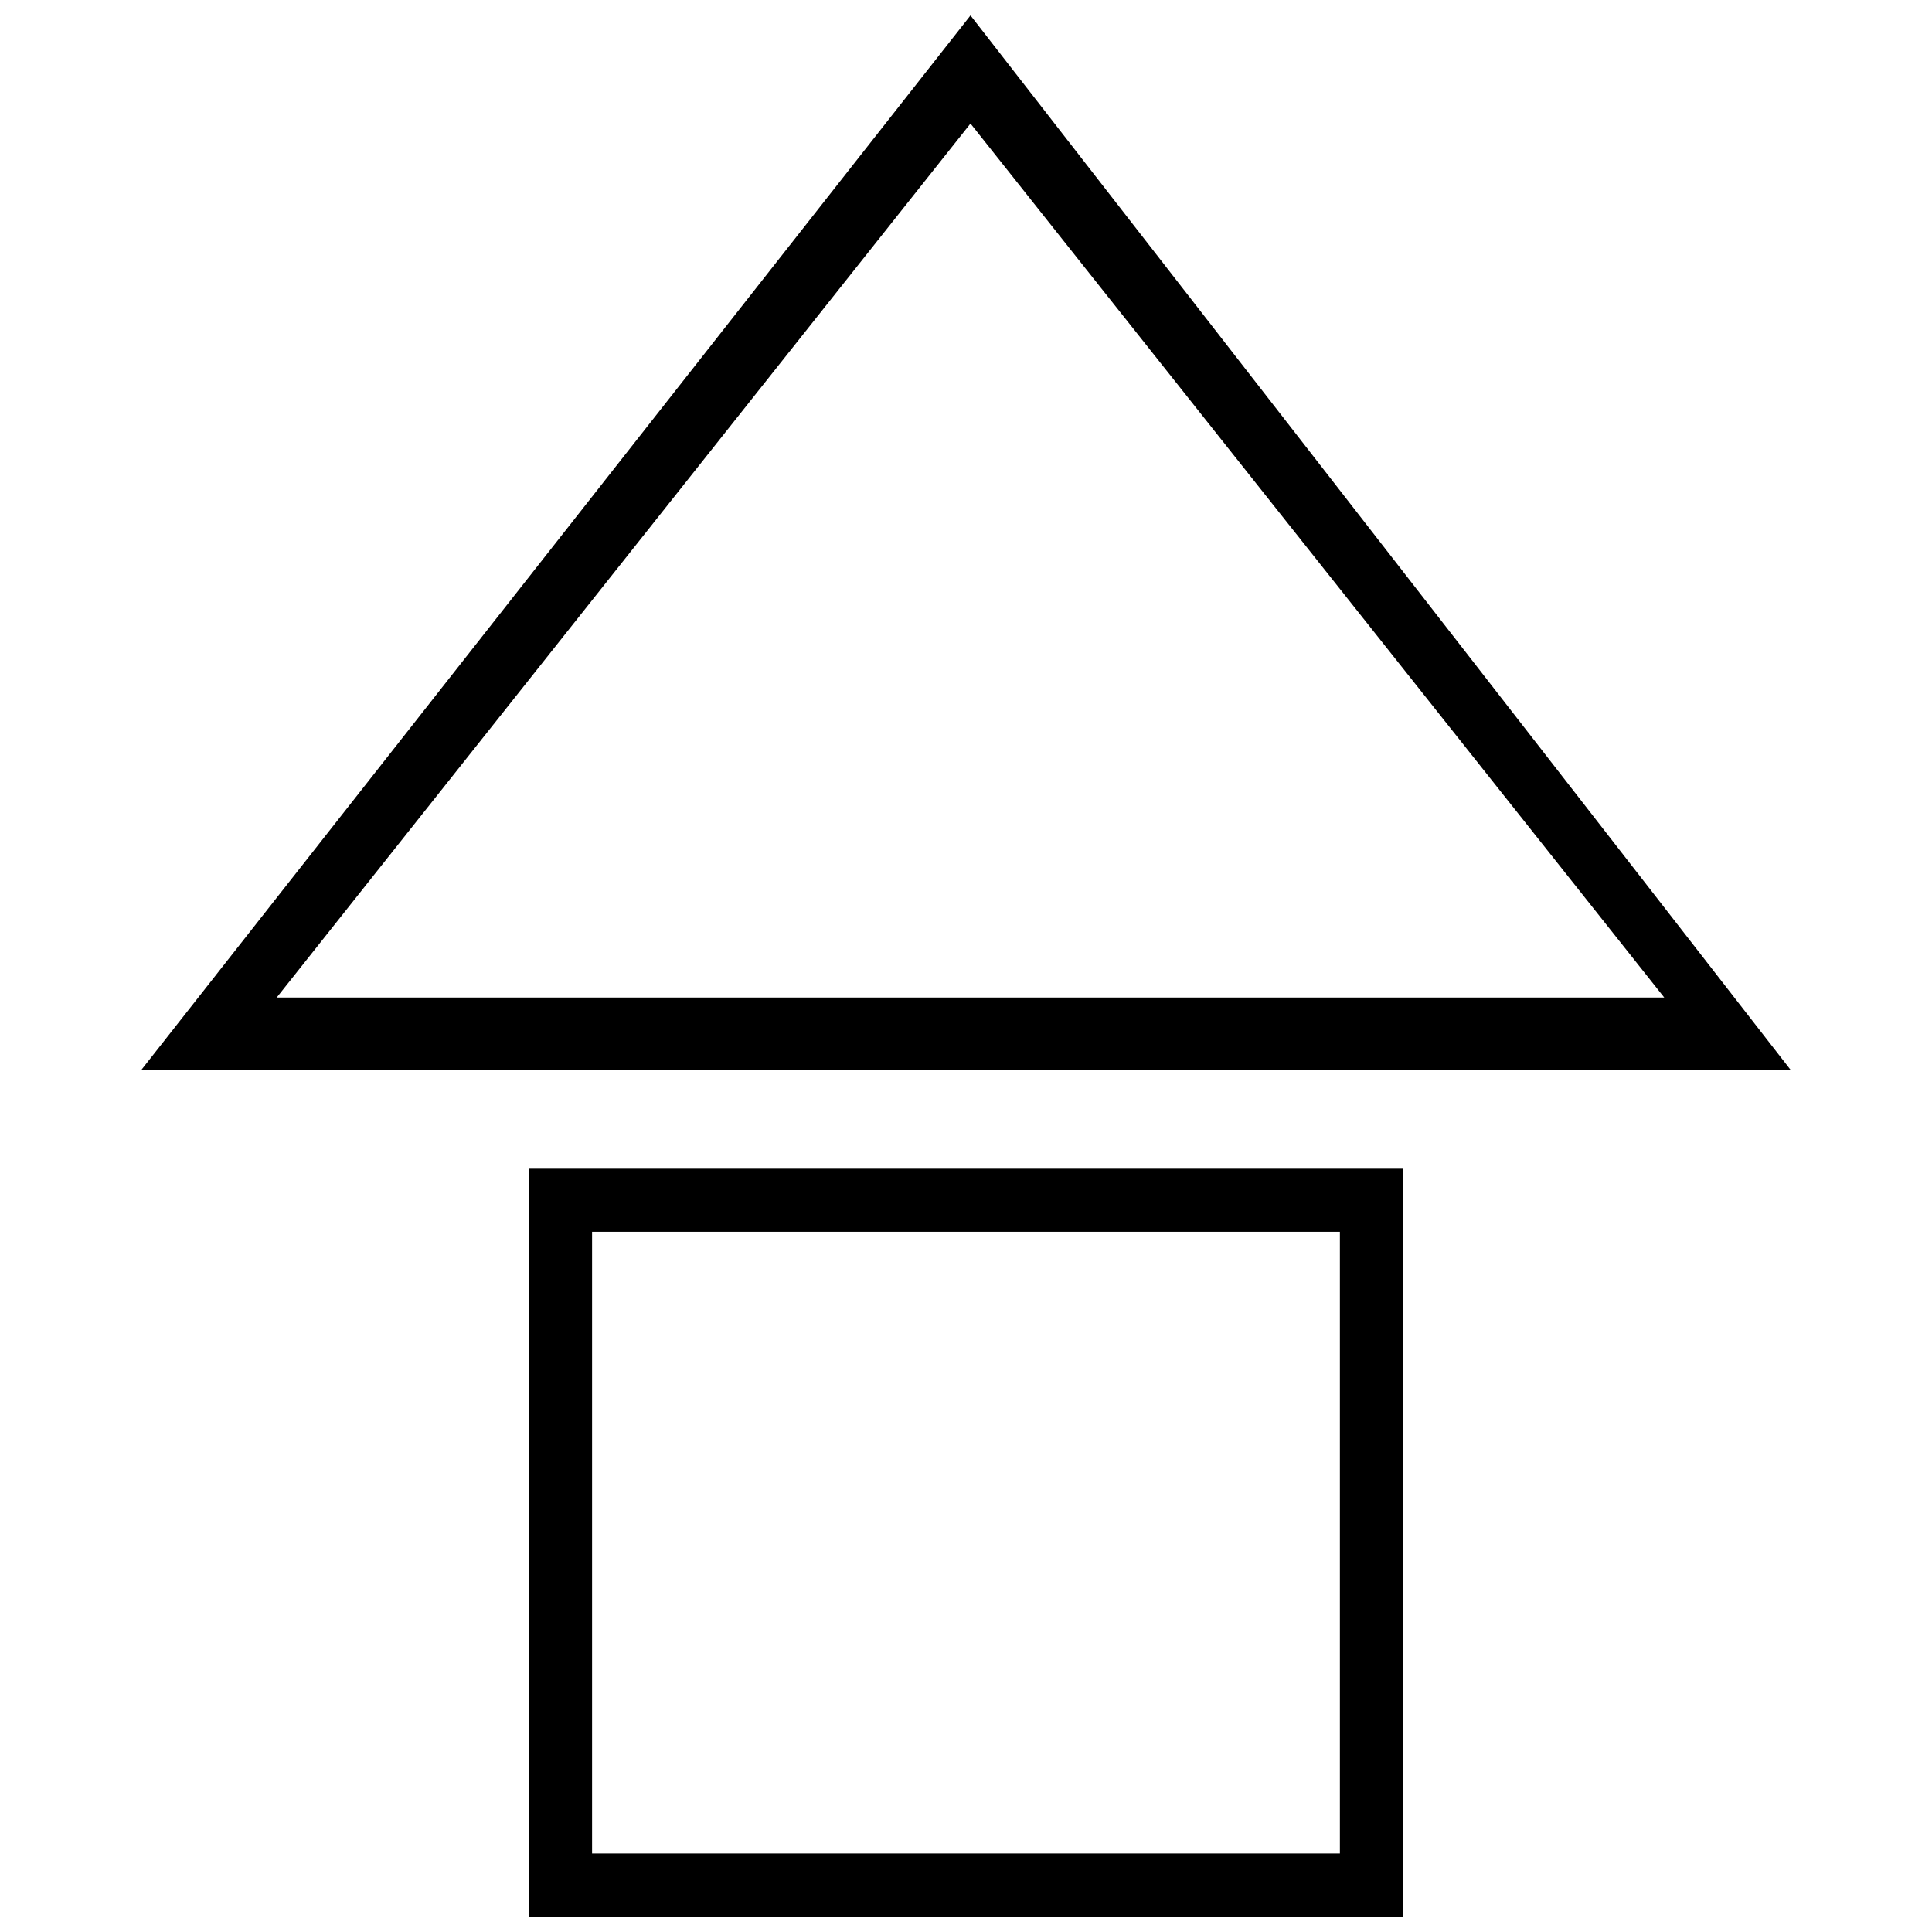 <?xml version="1.0" encoding="UTF-8"?>
<!-- The Best Svg Icon site in the world: iconSvg.co, Visit us! https://iconsvg.co -->
<svg width="800px" height="800px" version="1.1" viewBox="144 144 512 512" xmlns="http://www.w3.org/2000/svg">
 <defs>
  <clipPath id="b">
   <path d="m181 148.09h438v279.91h-438z"/>
  </clipPath>
  <clipPath id="a">
   <path d="m284 453h232v198.9h-232z"/>
  </clipPath>
 </defs>
 <g>
  <g clip-path="url(#b)">
   <path d="m401.19 148.09 217.28 279.36h-436.95zm0 28.652-183.86 231.61h367.71z"/>
  </g>
  <g clip-path="url(#a)">
   <path d="m515.8 453.72v198.18h-231.61v-198.18zm-16.715 16.715h-198.18v164.75h198.18z"/>
  </g>
 </g>
</svg>